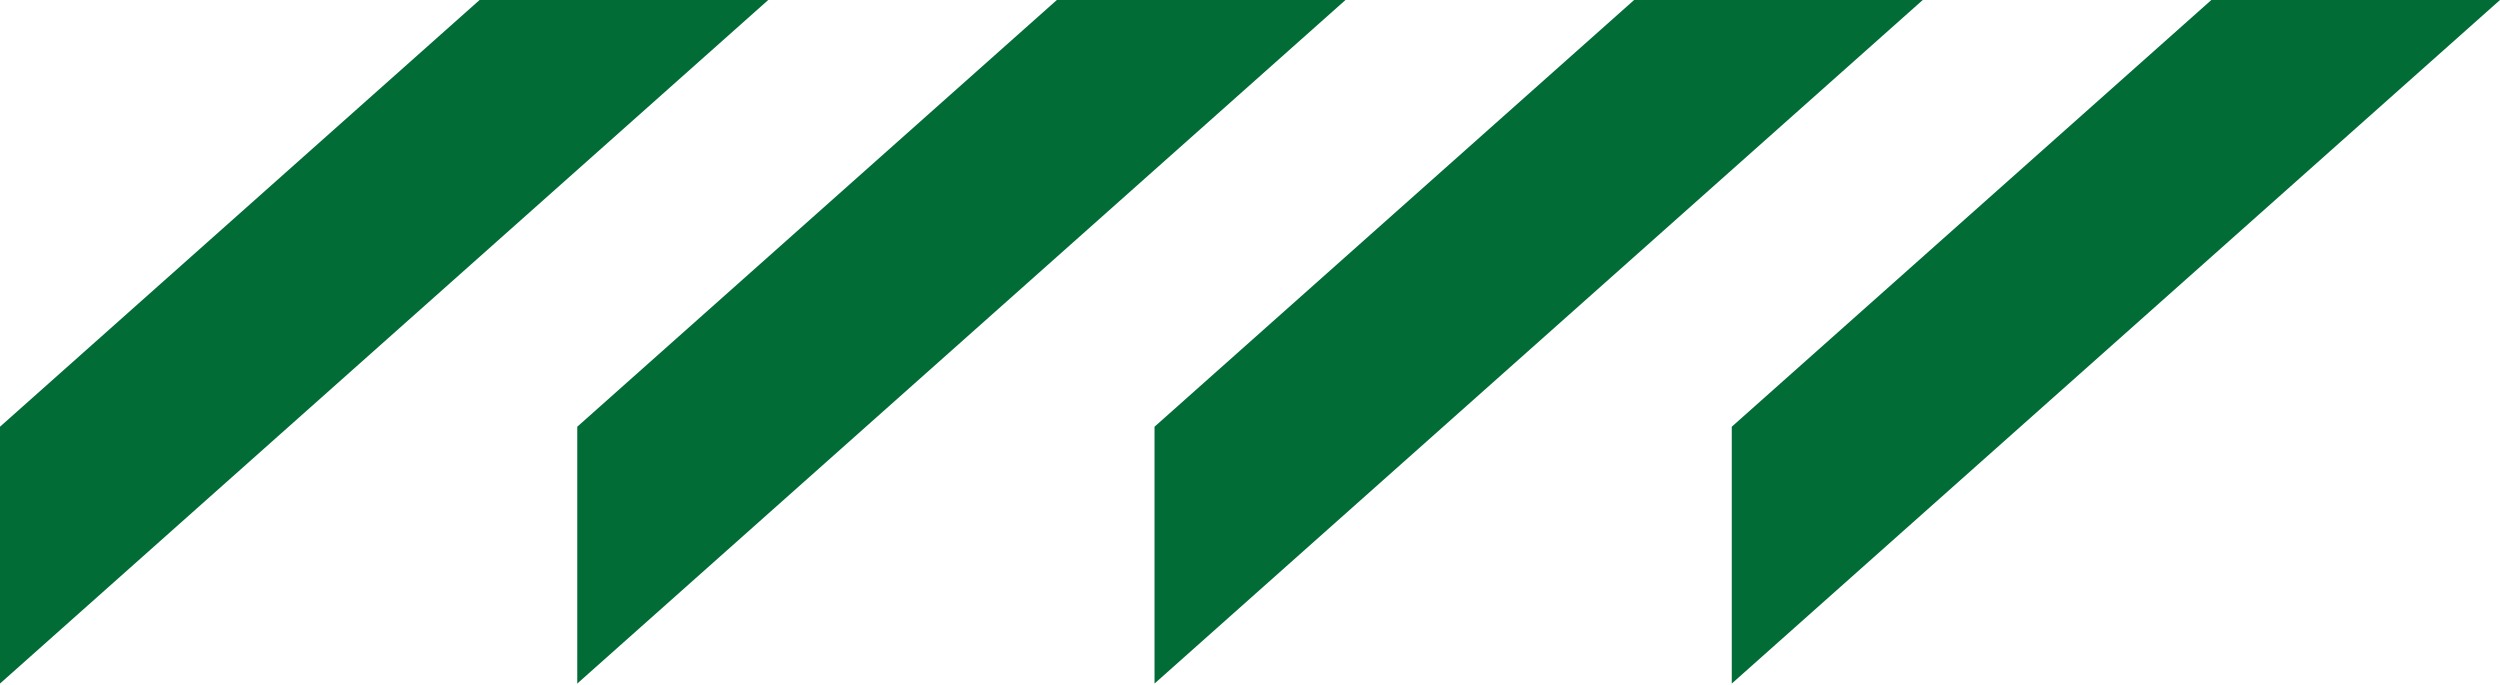 <svg width="1346" height="369" viewBox="0 0 1346 369" fill="none" xmlns="http://www.w3.org/2000/svg">
<path d="M258.206 0L0 229.743V368.025L413.614 0H258.206Z" fill="#016C36"/>
<path d="M569.005 0L310.799 229.743V368.025L724.413 0H569.005Z" fill="#016C36"/>
<path d="M879.804 0L621.598 229.743V368.025L1035.21 0H879.804Z" fill="#016C36"/>
<path d="M1190.59 0L932.385 229.743V368.025L1346 0H1190.59Z" fill="#016C36"/>
</svg>
